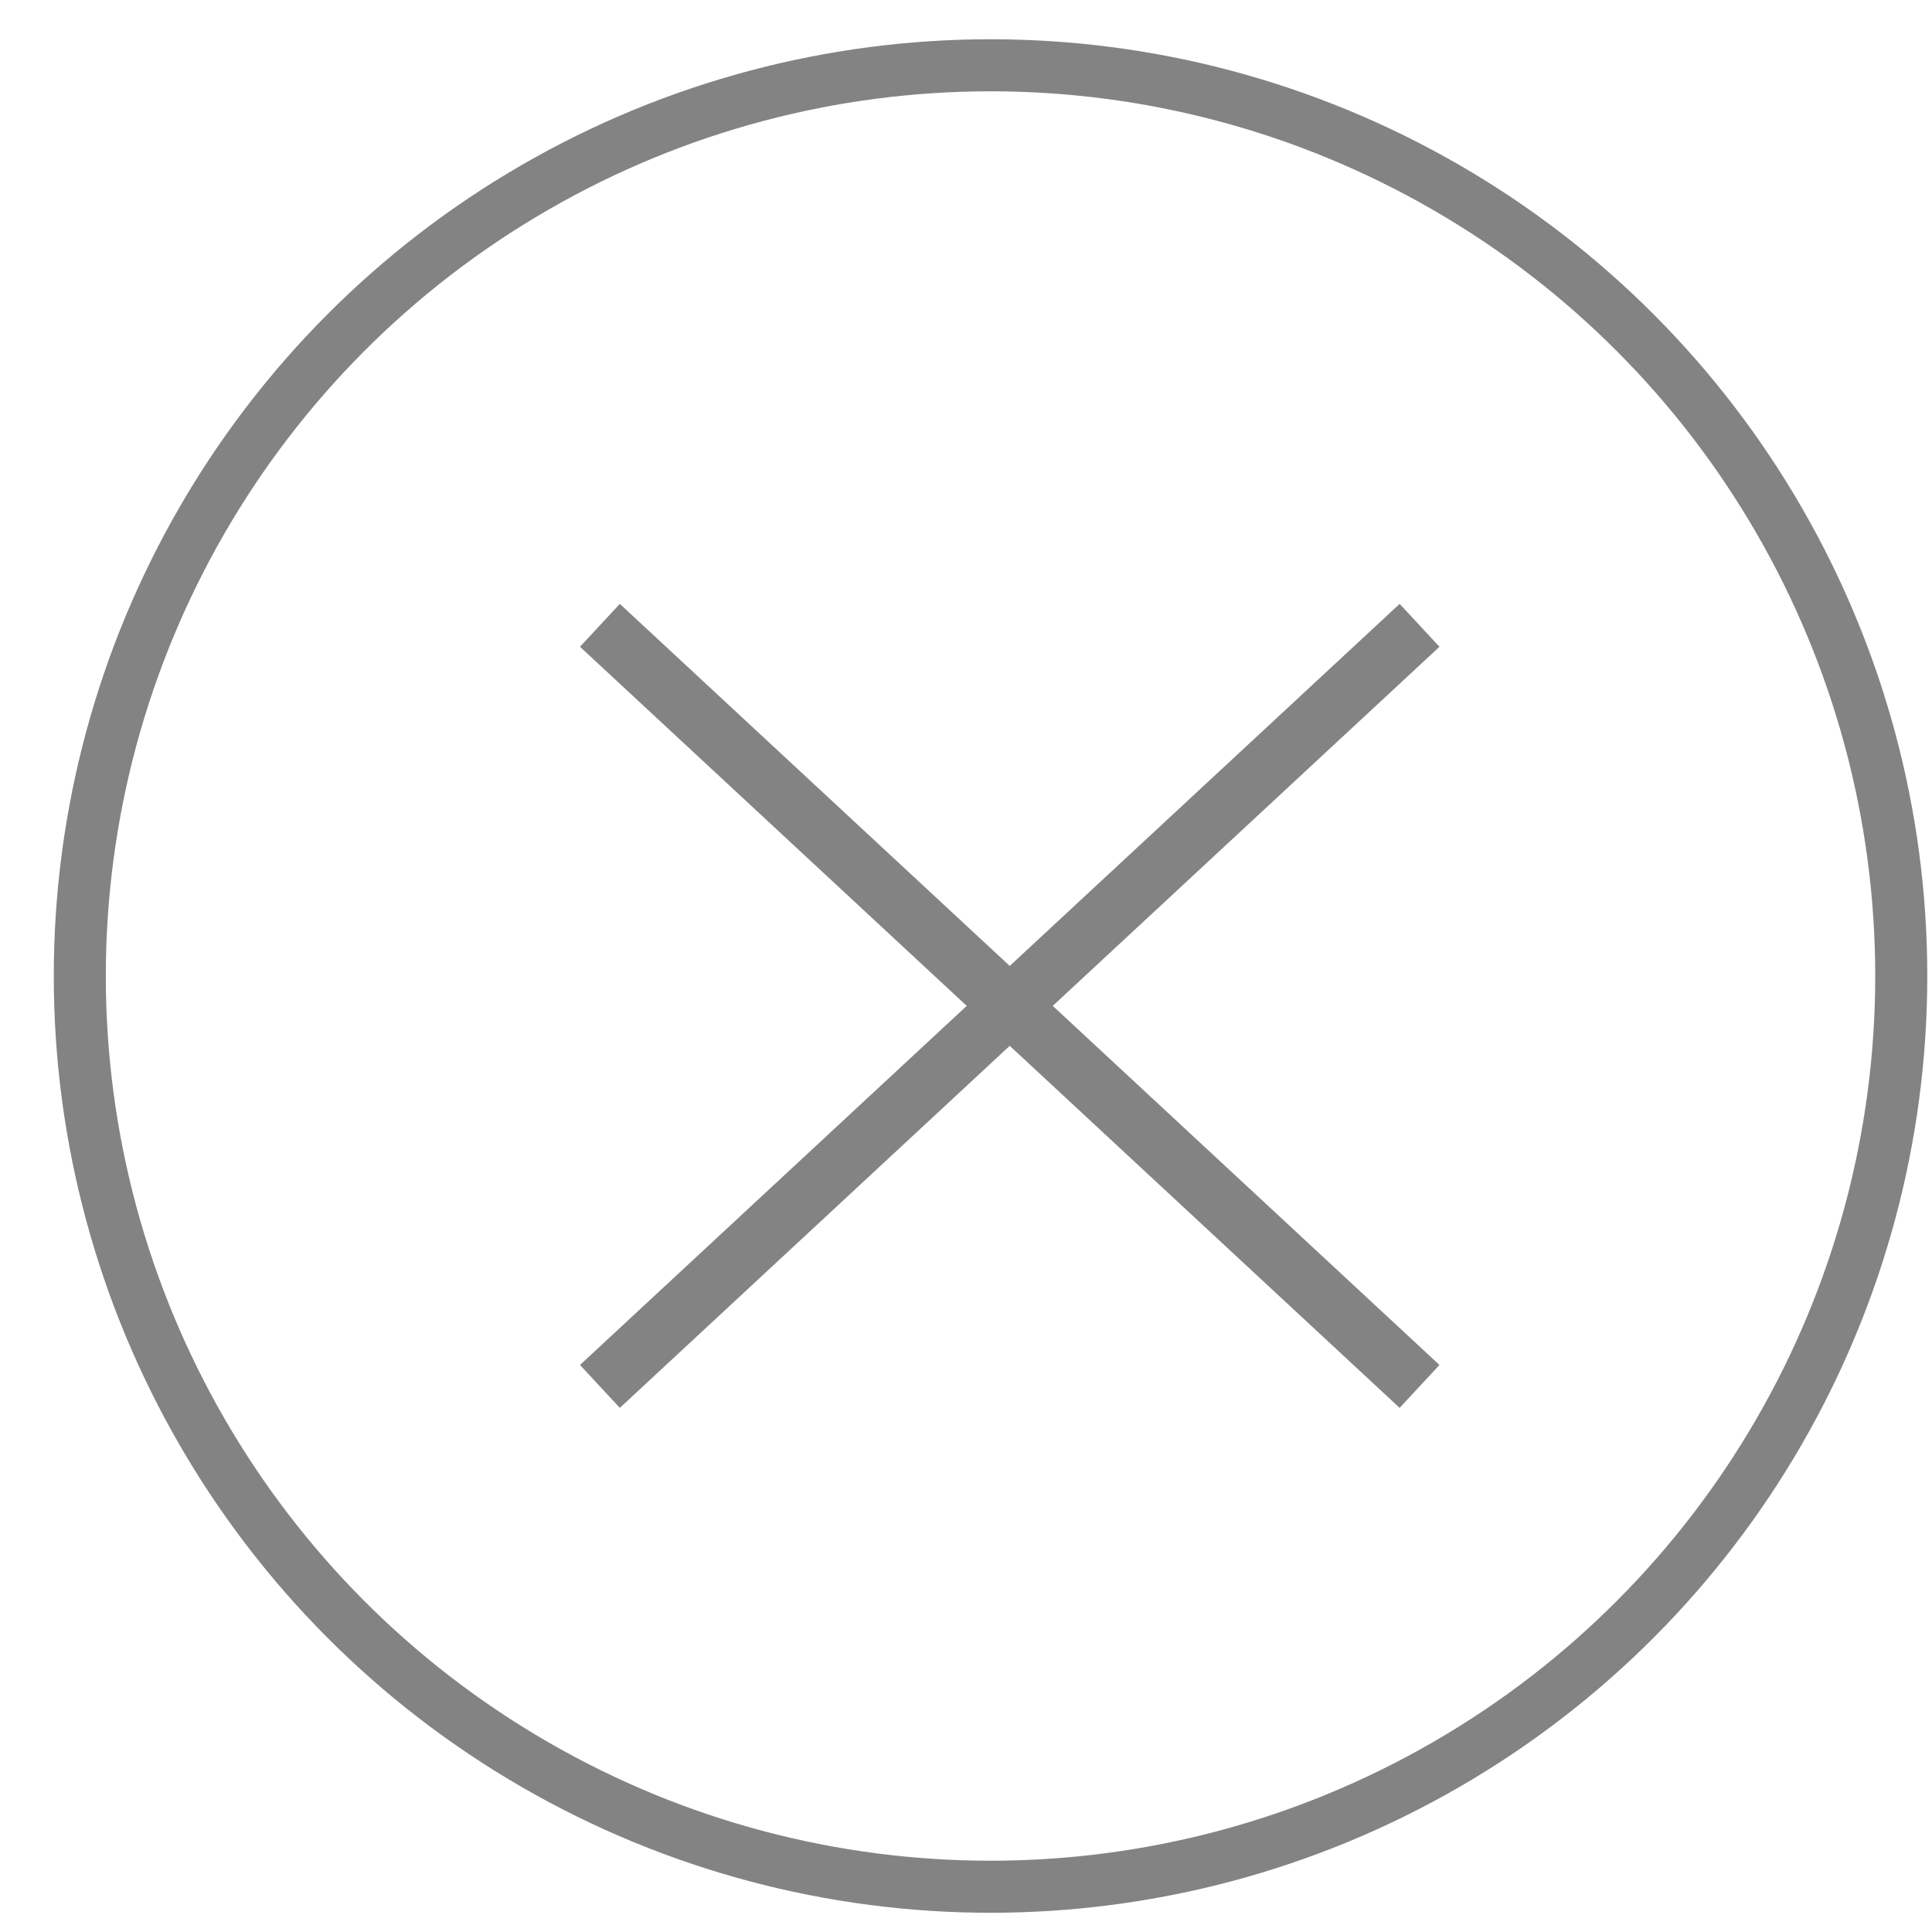 <svg width="33" height="33" viewBox="0 0 33 33" fill="none" xmlns="http://www.w3.org/2000/svg">
<circle cx="16.919" cy="16.671" r="15.556" stroke="#838383" stroke-width="0.889"/>
<path d="M10.247 10.681L24.247 23.681" stroke="#838383"/>
<path d="M24.247 10.681L10.247 23.681" stroke="#838383"/>
</svg>
